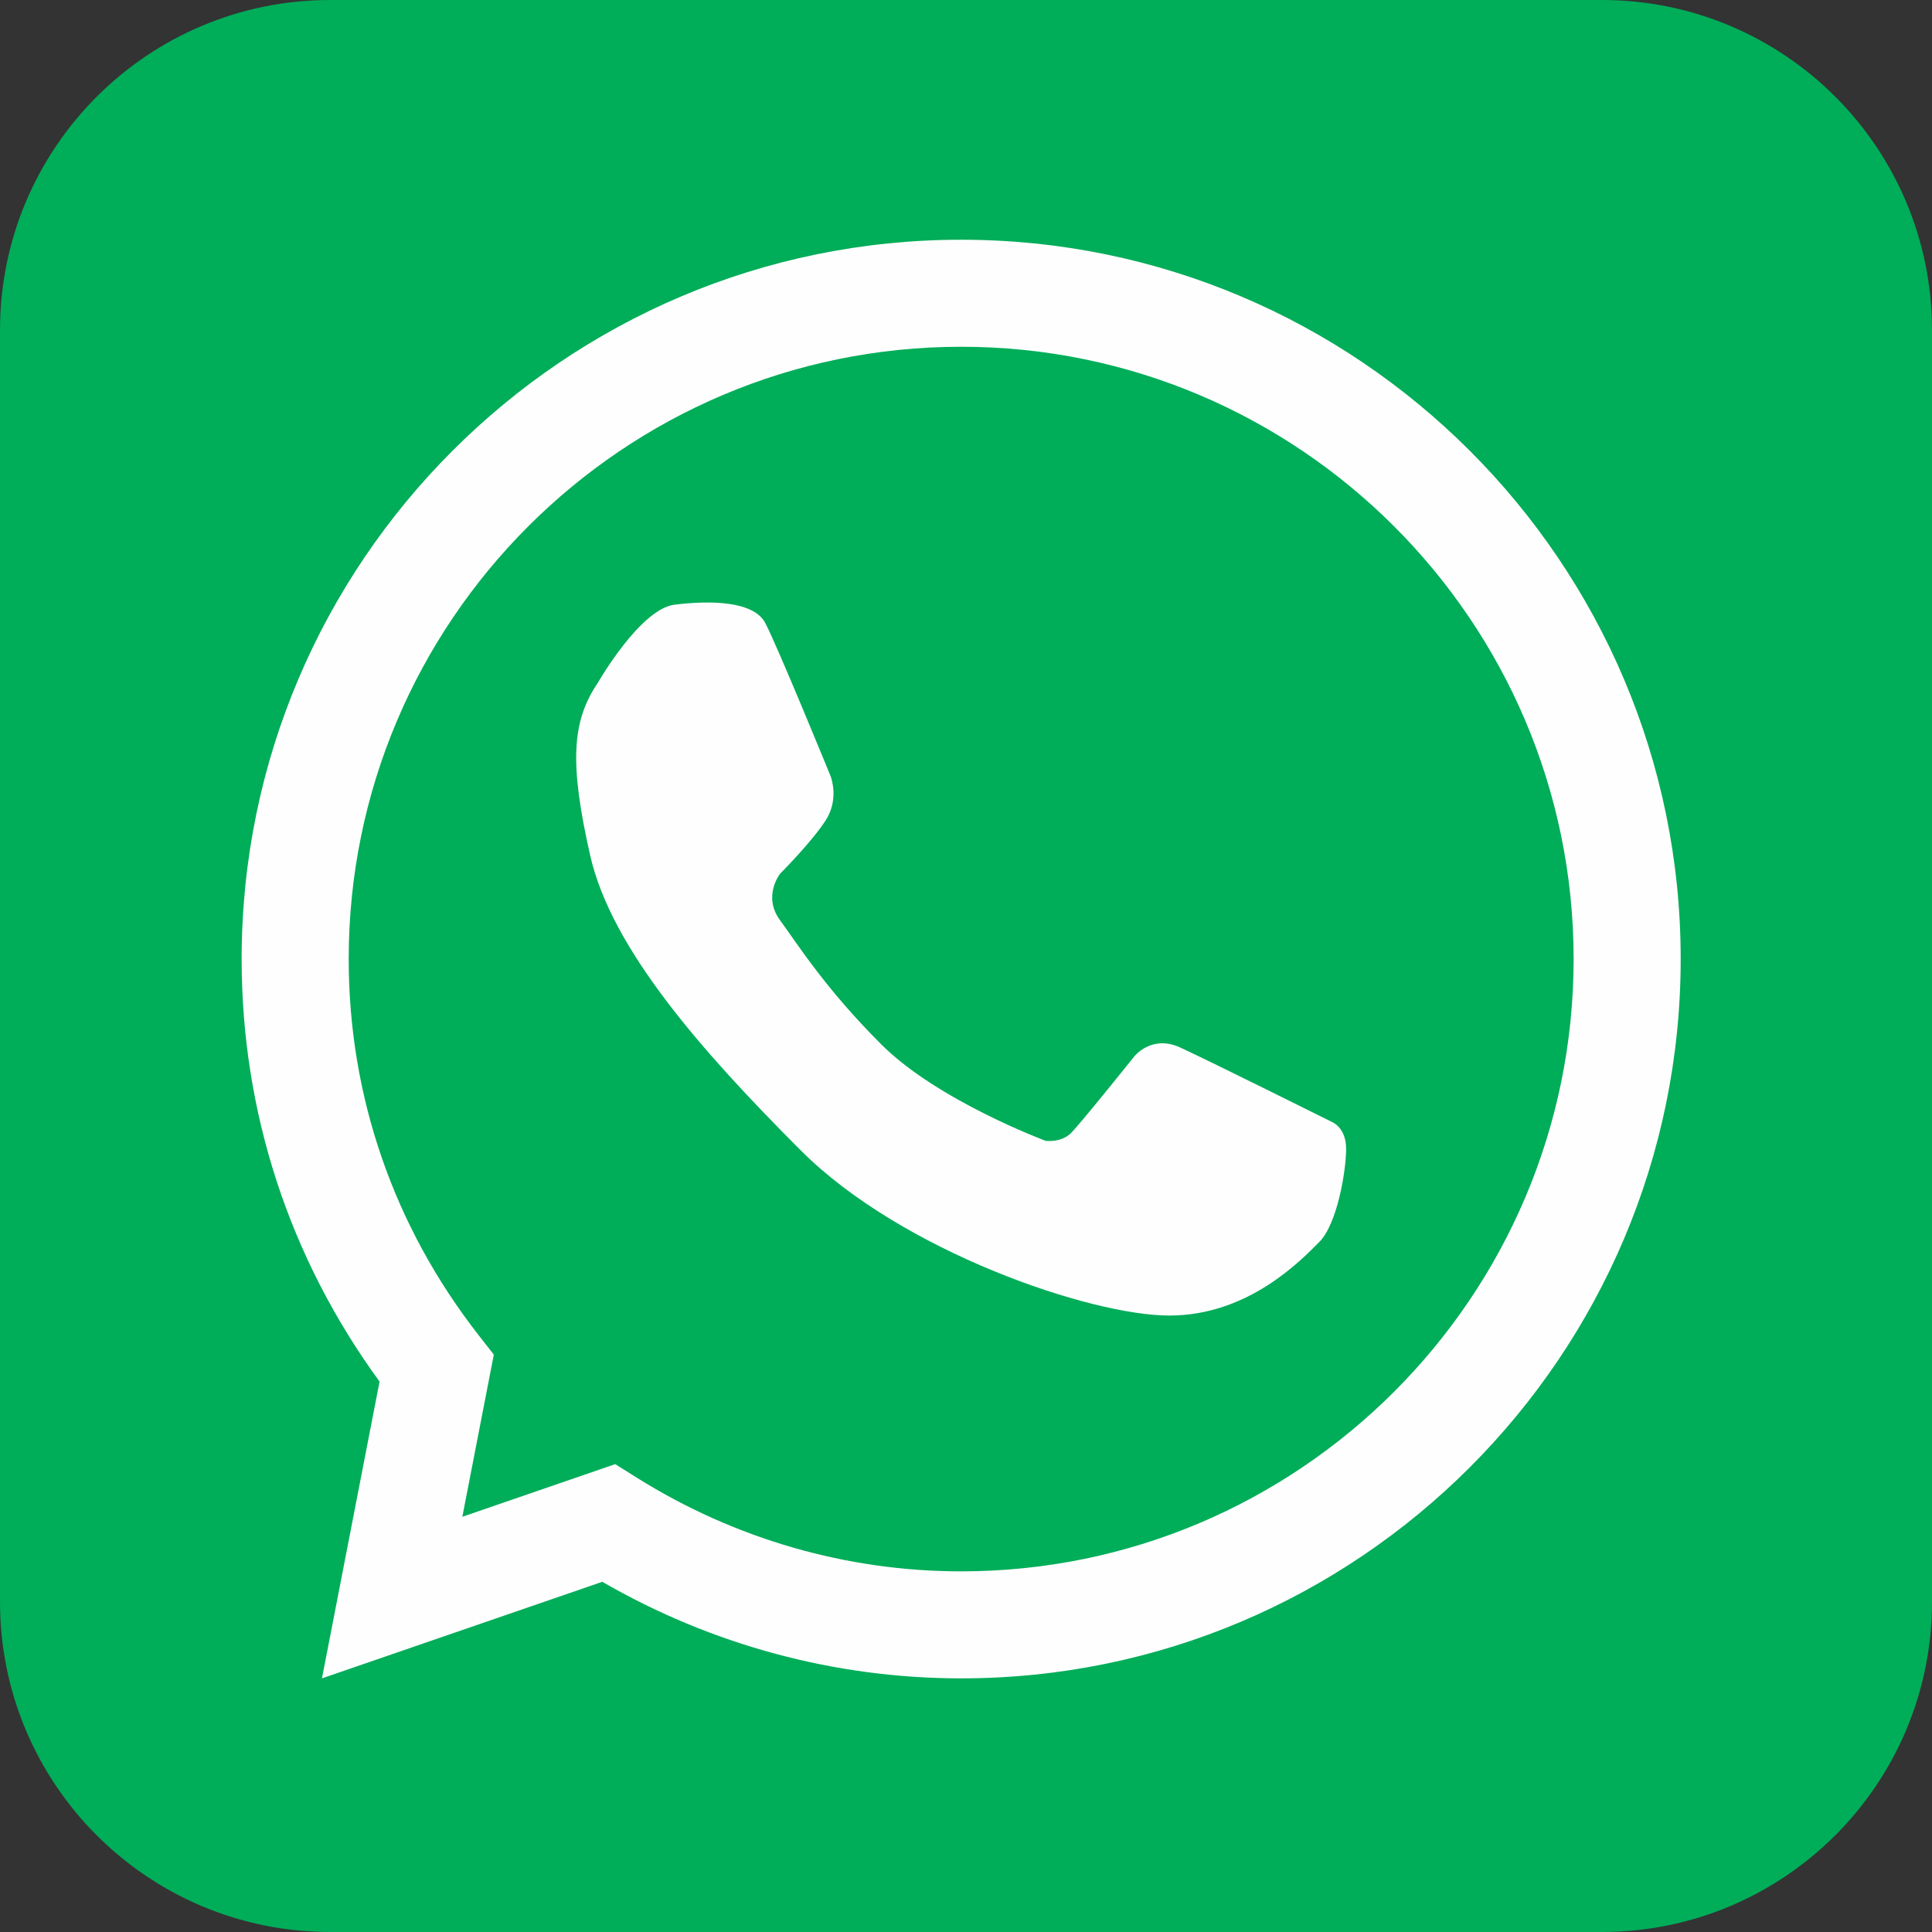 <?xml version="1.0" encoding="UTF-8"?>
<!DOCTYPE svg PUBLIC "-//W3C//DTD SVG 1.1//EN" "http://www.w3.org/Graphics/SVG/1.1/DTD/svg11.dtd">
<!-- Creator: CorelDRAW 2019 (64-Bit) -->
<svg xmlns="http://www.w3.org/2000/svg" xml:space="preserve" width="49mm" height="49mm" version="1.1" style="shape-rendering:geometricPrecision; text-rendering:geometricPrecision; image-rendering:optimizeQuality; fill-rule:evenodd; clip-rule:evenodd"
viewBox="0 0 4900 4900"
 xmlns:xlink="http://www.w3.org/1999/xlink">
 <rect x="0" y="0" width="4900" height="4900" fill="#333333" stroke="none"/>
 <defs>
  <style type="text/css">
   <![CDATA[
    .fil2 {fill:#FEFEFE;fill-rule:nonzero}
    .fil0 {fill:#BABCC2;fill-rule:nonzero}
    .fil1 {fill:#00AD59;fill-rule:nonzero}
   ]]>
  </style>
 </defs>
 <g id="Capa_x0020_1">
  <g id="_2365587582416">
   <path class="fil0" d="M4816.02 4000.49c0,449.7 -364.58,814.22 -814.44,814.22l-3137.13 0c-449.87,0 -814.45,-364.52 -814.45,-814.22l0 -3136.27c0,-449.67 364.58,-814.22 814.45,-814.22l3137.13 0c449.86,0 814.44,364.55 814.44,814.22l0 3136.27z"/>
   <path class="fil1" d="M4900 4062.65c0,462.46 -374.87,837.33 -837.34,837.33l-3225.24 0c-462.48,0 -837.42,-374.87 -837.42,-837.33l0 -3225.31c0,-462.44 374.94,-837.34 837.42,-837.34l3225.24 0c462.47,0 837.34,374.9 837.34,837.34l0 3225.31z"/>
   <path class="fil2" d="M1560.32 3713.41l54.97 34.43c247.89,155.35 532.25,237.47 822.43,237.47 856.57,0 1553.35,-696.66 1553.35,-1552.99 0,-856.23 -696.78,-1552.85 -1553.35,-1552.85 -856.53,0 -1553.34,696.62 -1553.34,1552.85 0,348.4 114.17,678.52 329.96,954.6l38.11 48.73 -79.85 411.26 387.72 -133.5zm877.4 543.3c-319.43,0 -632.71,-84.49 -910.16,-244.89l-710.99 244.89 146.07 -752.75c-229.05,-313.83 -349.78,-682.95 -349.78,-1071.64 0,-1005.92 818.59,-1824.3 1824.86,-1824.3 1006.3,0 1824.9,818.38 1824.9,1824.3 0,1005.98 -818.6,1824.39 -1824.9,1824.39z"/>
   <path class="fil2" d="M1516.46 1731.43c0,0 107.06,-187.12 194.33,-197.79 87.31,-10.75 199.67,-10.75 230,46.29 30.28,57.04 165.78,388.56 165.78,388.56 0,0 23.13,57 -12.52,112.21 -35.6,55.26 -115.79,135.47 -115.79,135.47 0,0 -44.6,57.04 0,117.6 44.56,60.6 113.69,171.98 256.72,314.88 142.75,142.85 417.03,244.75 417.03,244.75 0,0 39.26,5.33 64.21,-19.65 24.95,-24.94 160.45,-194.23 160.45,-194.23 0,0 43.58,-56.1 115.88,-23.13 72.17,33 384.96,188.86 384.96,188.86 0,0 36.57,13.36 36.57,68.59 0,55.26 -22.33,190.44 -68.08,236.14 -45.71,45.73 -179.43,186.57 -380.21,186.57 -200.92,0 -679.24,-163.41 -934.14,-418.18 -254.9,-254.94 -481.31,-513.33 -534.73,-748.53 -53.46,-235.23 -46.38,-341.53 19.54,-438.41z"/>
  </g>
 </g>
</svg>
